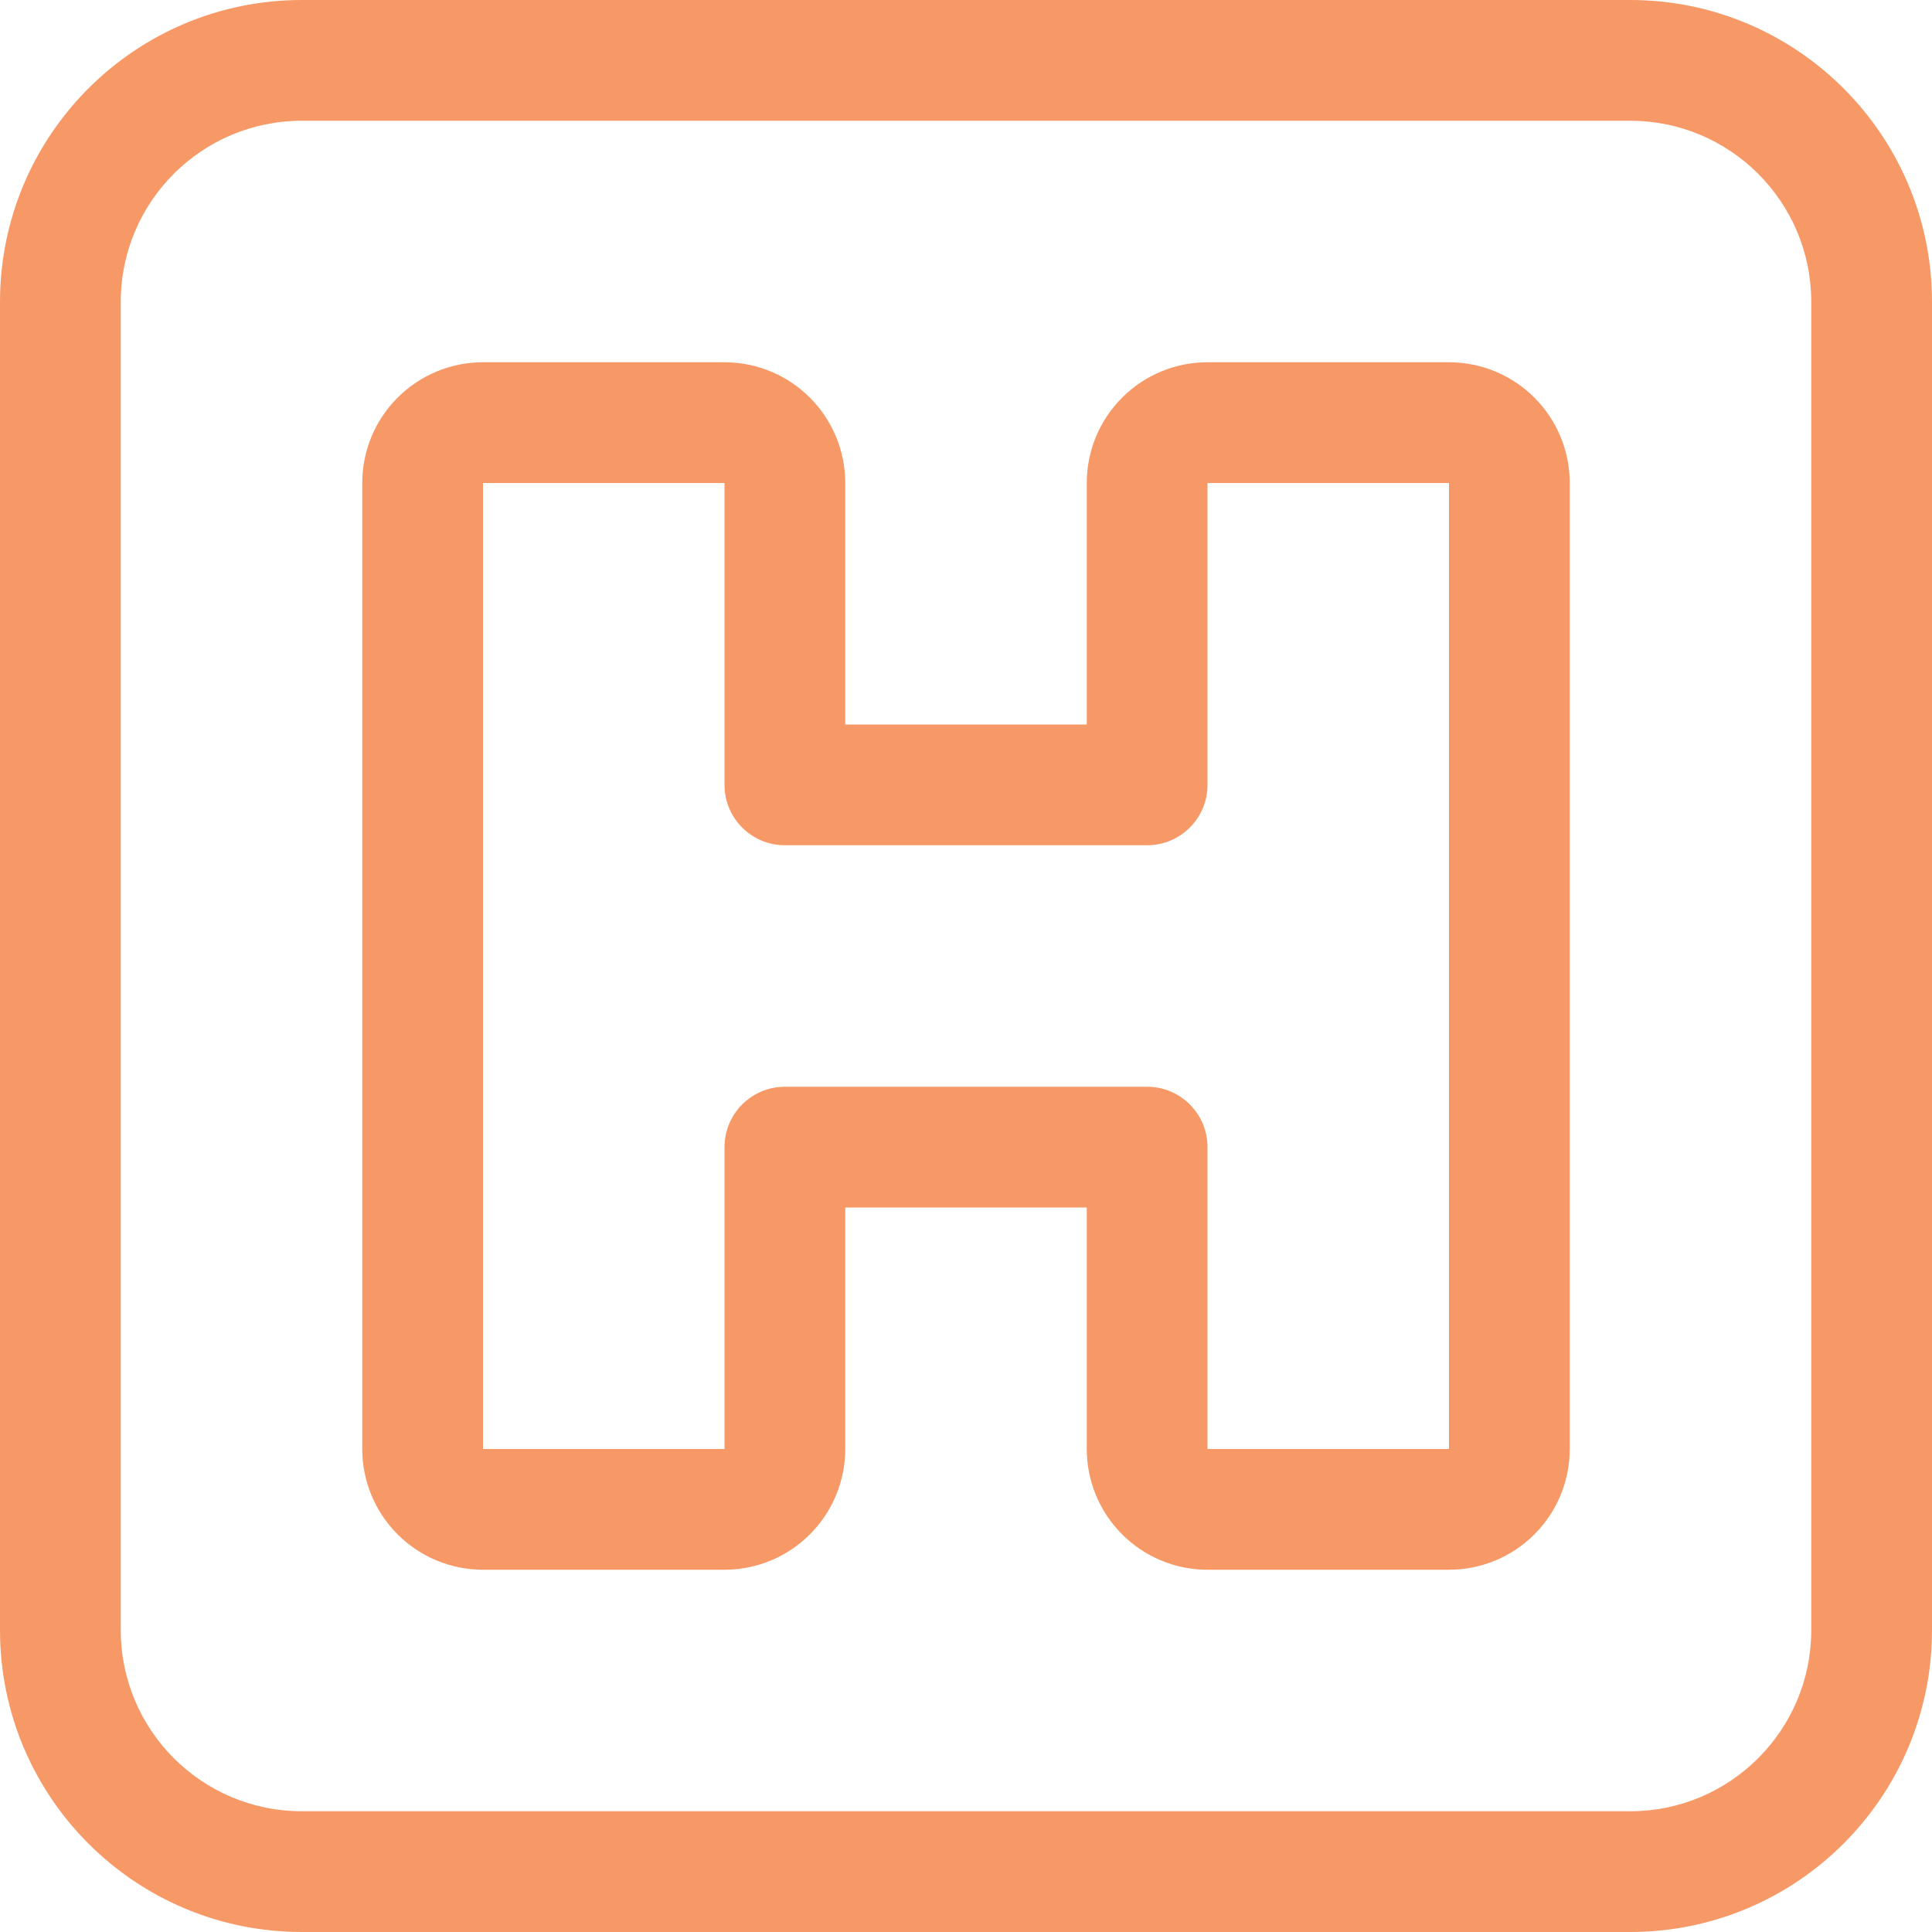 <svg width="48" height="48" viewBox="0 0 48 48" fill="none" xmlns="http://www.w3.org/2000/svg">
<g clip-path="url(#clip0_3310_69113)">
<path fill-rule="evenodd" clip-rule="evenodd" d="M7.5 3C5.015 3 3 5.015 3 7.5V40.5C3 42.985 5.015 45 7.5 45H40.5C42.985 45 45 42.985 45 40.5V7.5C45 5.015 42.985 3 40.5 3H7.5ZM0 7.5C0 3.358 3.358 0 7.5 0H40.5C44.642 0 48 3.358 48 7.5V40.5C48 44.642 44.642 48 40.5 48H7.5C3.358 48 0 44.642 0 40.5V7.5Z" fill="#F79966"/>
<path fill-rule="evenodd" clip-rule="evenodd" d="M9.879 9.879C10.441 9.316 11.204 9 12 9H18C18.796 9 19.559 9.316 20.121 9.879C20.684 10.441 21 11.204 21 12V18H27V12C27 11.204 27.316 10.441 27.879 9.879C28.441 9.316 29.204 9 30 9H36C36.796 9 37.559 9.316 38.121 9.879C38.684 10.441 39 11.204 39 12V36C39 36.796 38.684 37.559 38.121 38.121C37.559 38.684 36.796 39 36 39H30C29.204 39 28.441 38.684 27.879 38.121C27.316 37.559 27 36.796 27 36V30H21V36C21 36.796 20.684 37.559 20.121 38.121C19.559 38.684 18.796 39 18 39H12C11.204 39 10.441 38.684 9.879 38.121C9.316 37.559 9 36.796 9 36V12C9 11.204 9.316 10.441 9.879 9.879ZM18 12L12 12L12 36H18V28.5C18 27.672 18.672 27 19.5 27H28.5C29.328 27 30 27.672 30 28.5V36H36V12L30 12V19.5C30 20.328 29.328 21 28.5 21H19.5C18.672 21 18 20.328 18 19.5V12Z" fill="#F79966"/>
</g>
<defs>
<clipPath id="clip0_3310_69113">
<rect width="48" height="48" fill="white"/>
</clipPath>
</defs>
</svg>
